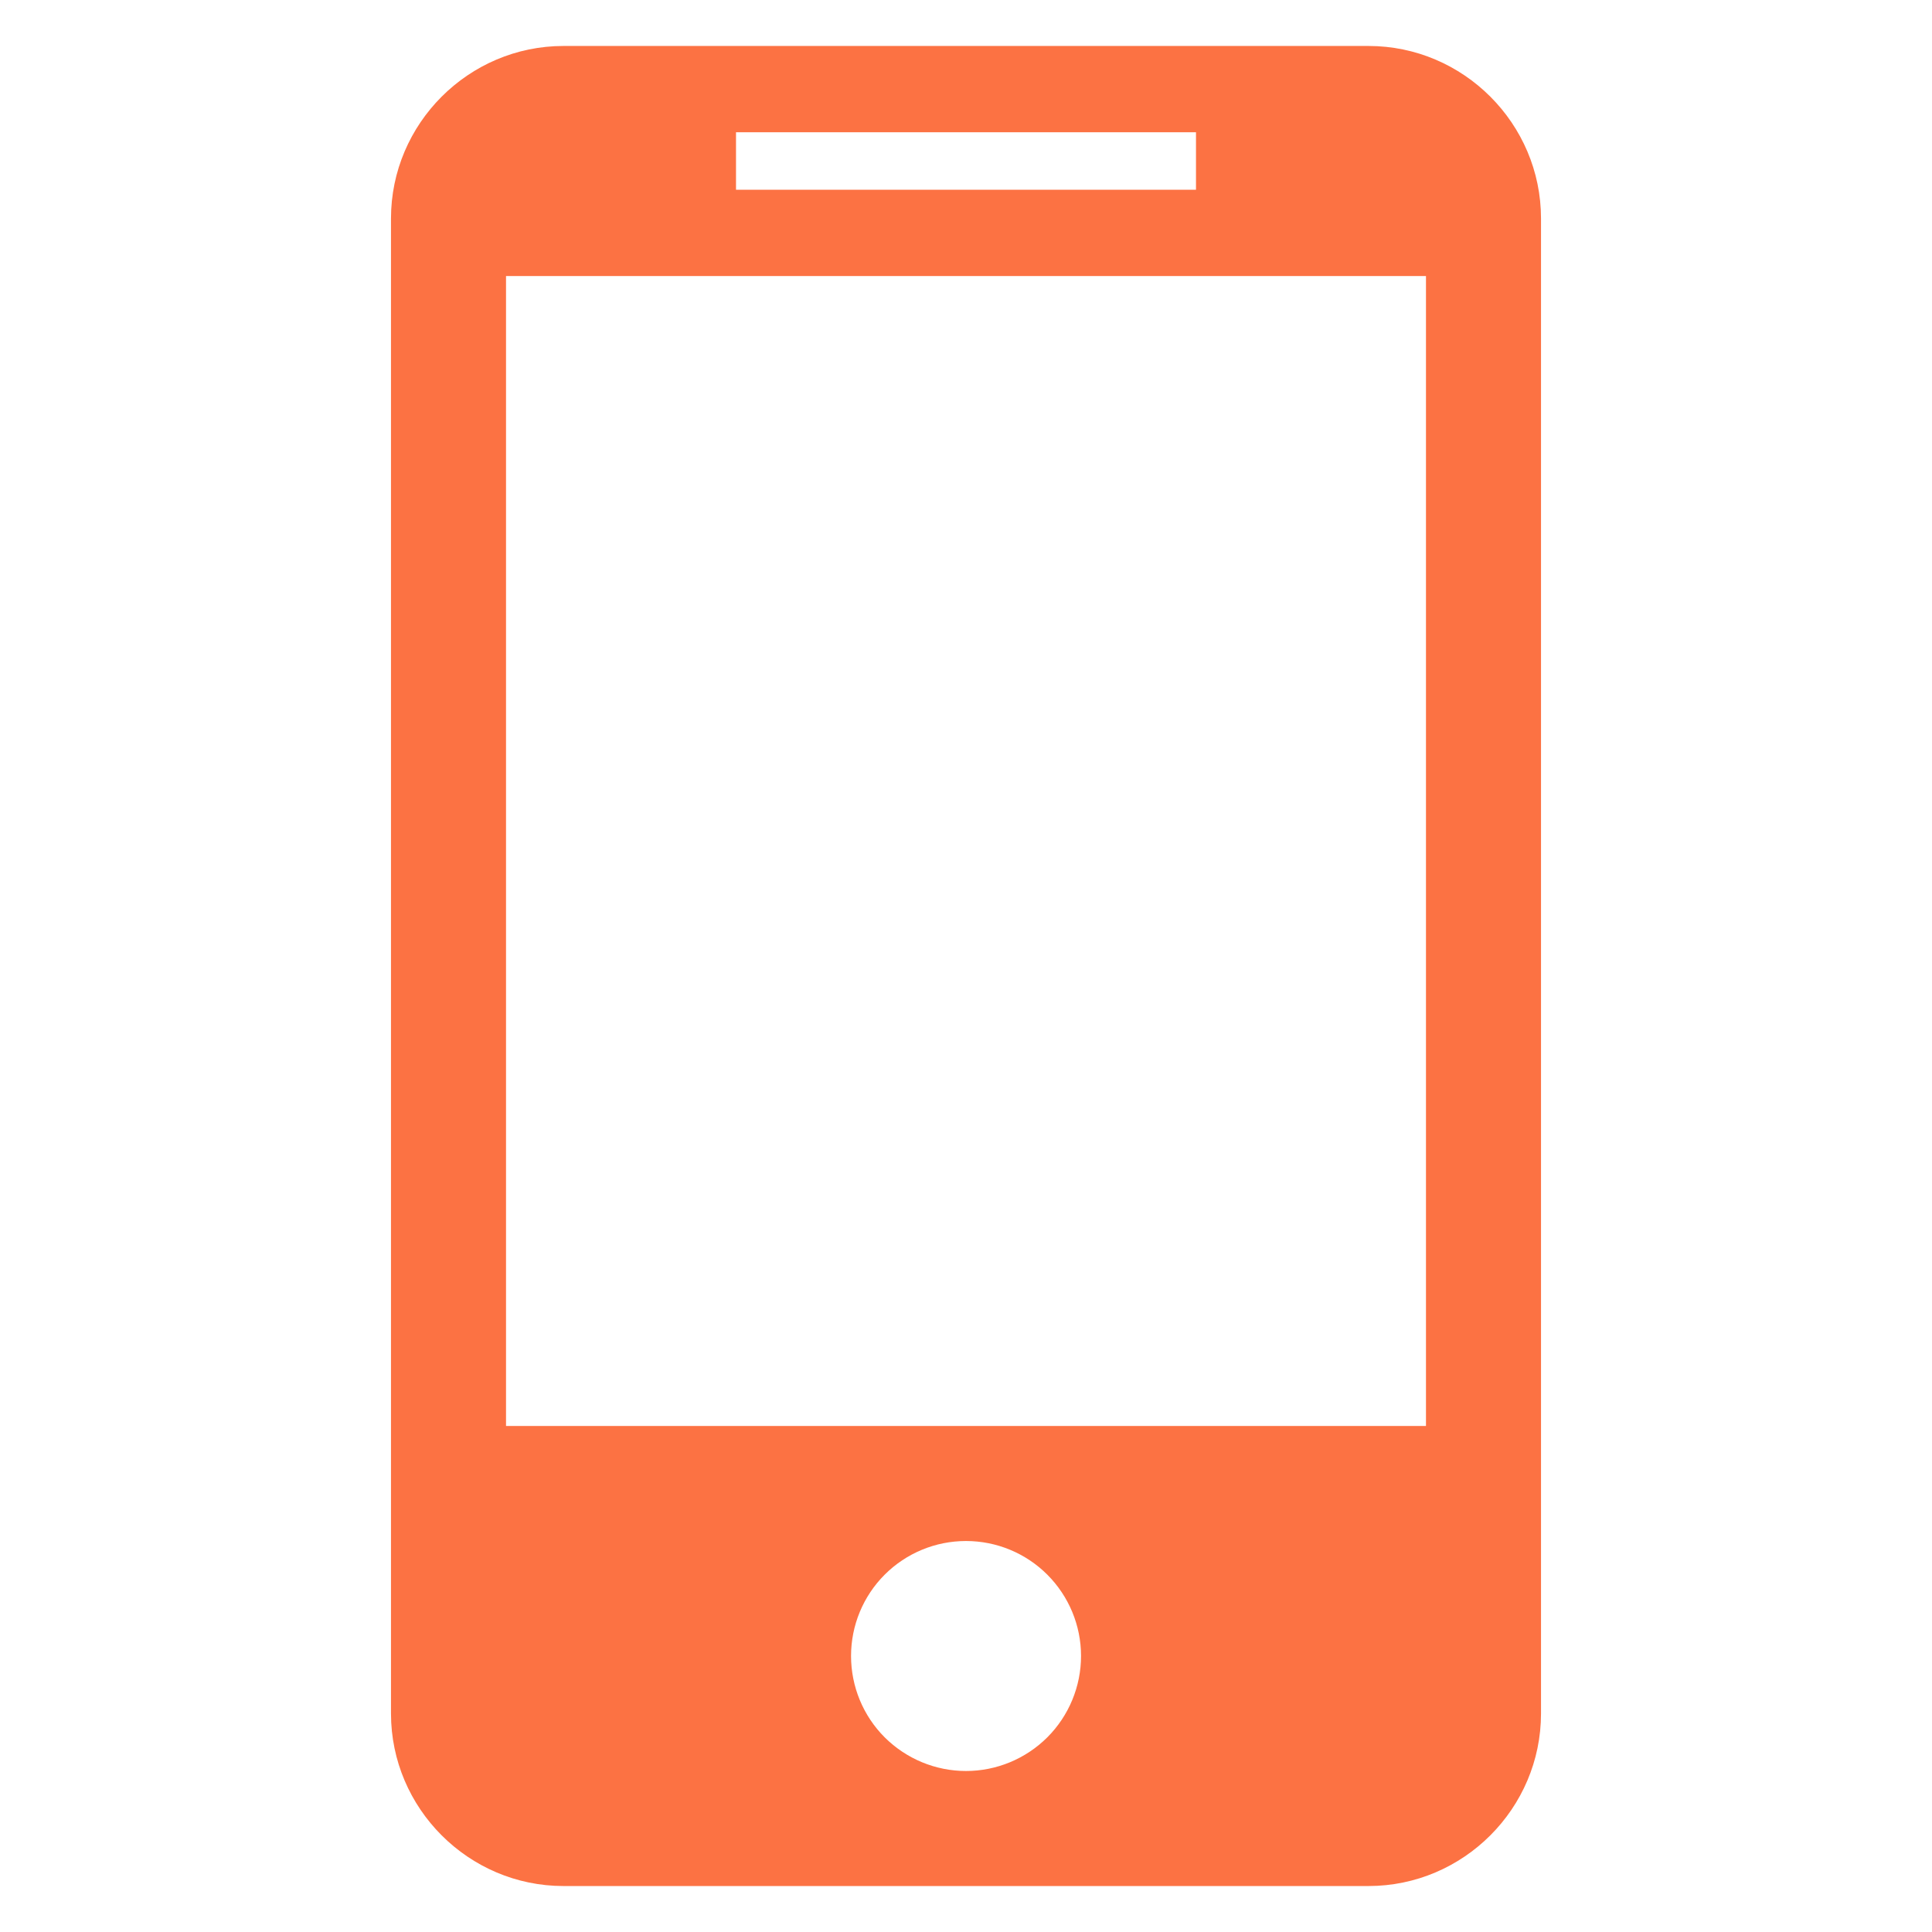 <svg width="24" height="24" viewBox="0 0 24 24" fill="none" xmlns="http://www.w3.org/2000/svg">
<g clip-path="url(#clip0_2693_12223)">
<path d="M17 0.571H7C5.821 0.571 4.857 1.536 4.857 2.714V21.286C4.857 22.464 5.821 23.429 7 23.429H17C18.179 23.429 19.143 22.464 19.143 21.286V2.714C19.143 1.536 18.179 0.571 17 0.571ZM9.143 1.643H14.857V2.357H9.143V1.643ZM12 22C11.621 22 11.258 21.849 10.99 21.582C10.722 21.314 10.572 20.95 10.572 20.571C10.572 20.192 10.722 19.829 10.99 19.561C11.258 19.293 11.621 19.143 12 19.143C12.379 19.143 12.742 19.293 13.01 19.561C13.278 19.829 13.429 20.192 13.429 20.571C13.429 20.95 13.278 21.314 13.01 21.582C12.742 21.849 12.379 22 12 22ZM17.714 17.714H6.286V3.429H17.714V17.714Z" fill="#FC7243"/>
</g>
<defs>
<clipPath id="clip0_2693_12223">
<rect width="22.857" height="22.857" fill="white" transform="translate(0.571 0.571)"/>
</clipPath>
</defs>
</svg>
